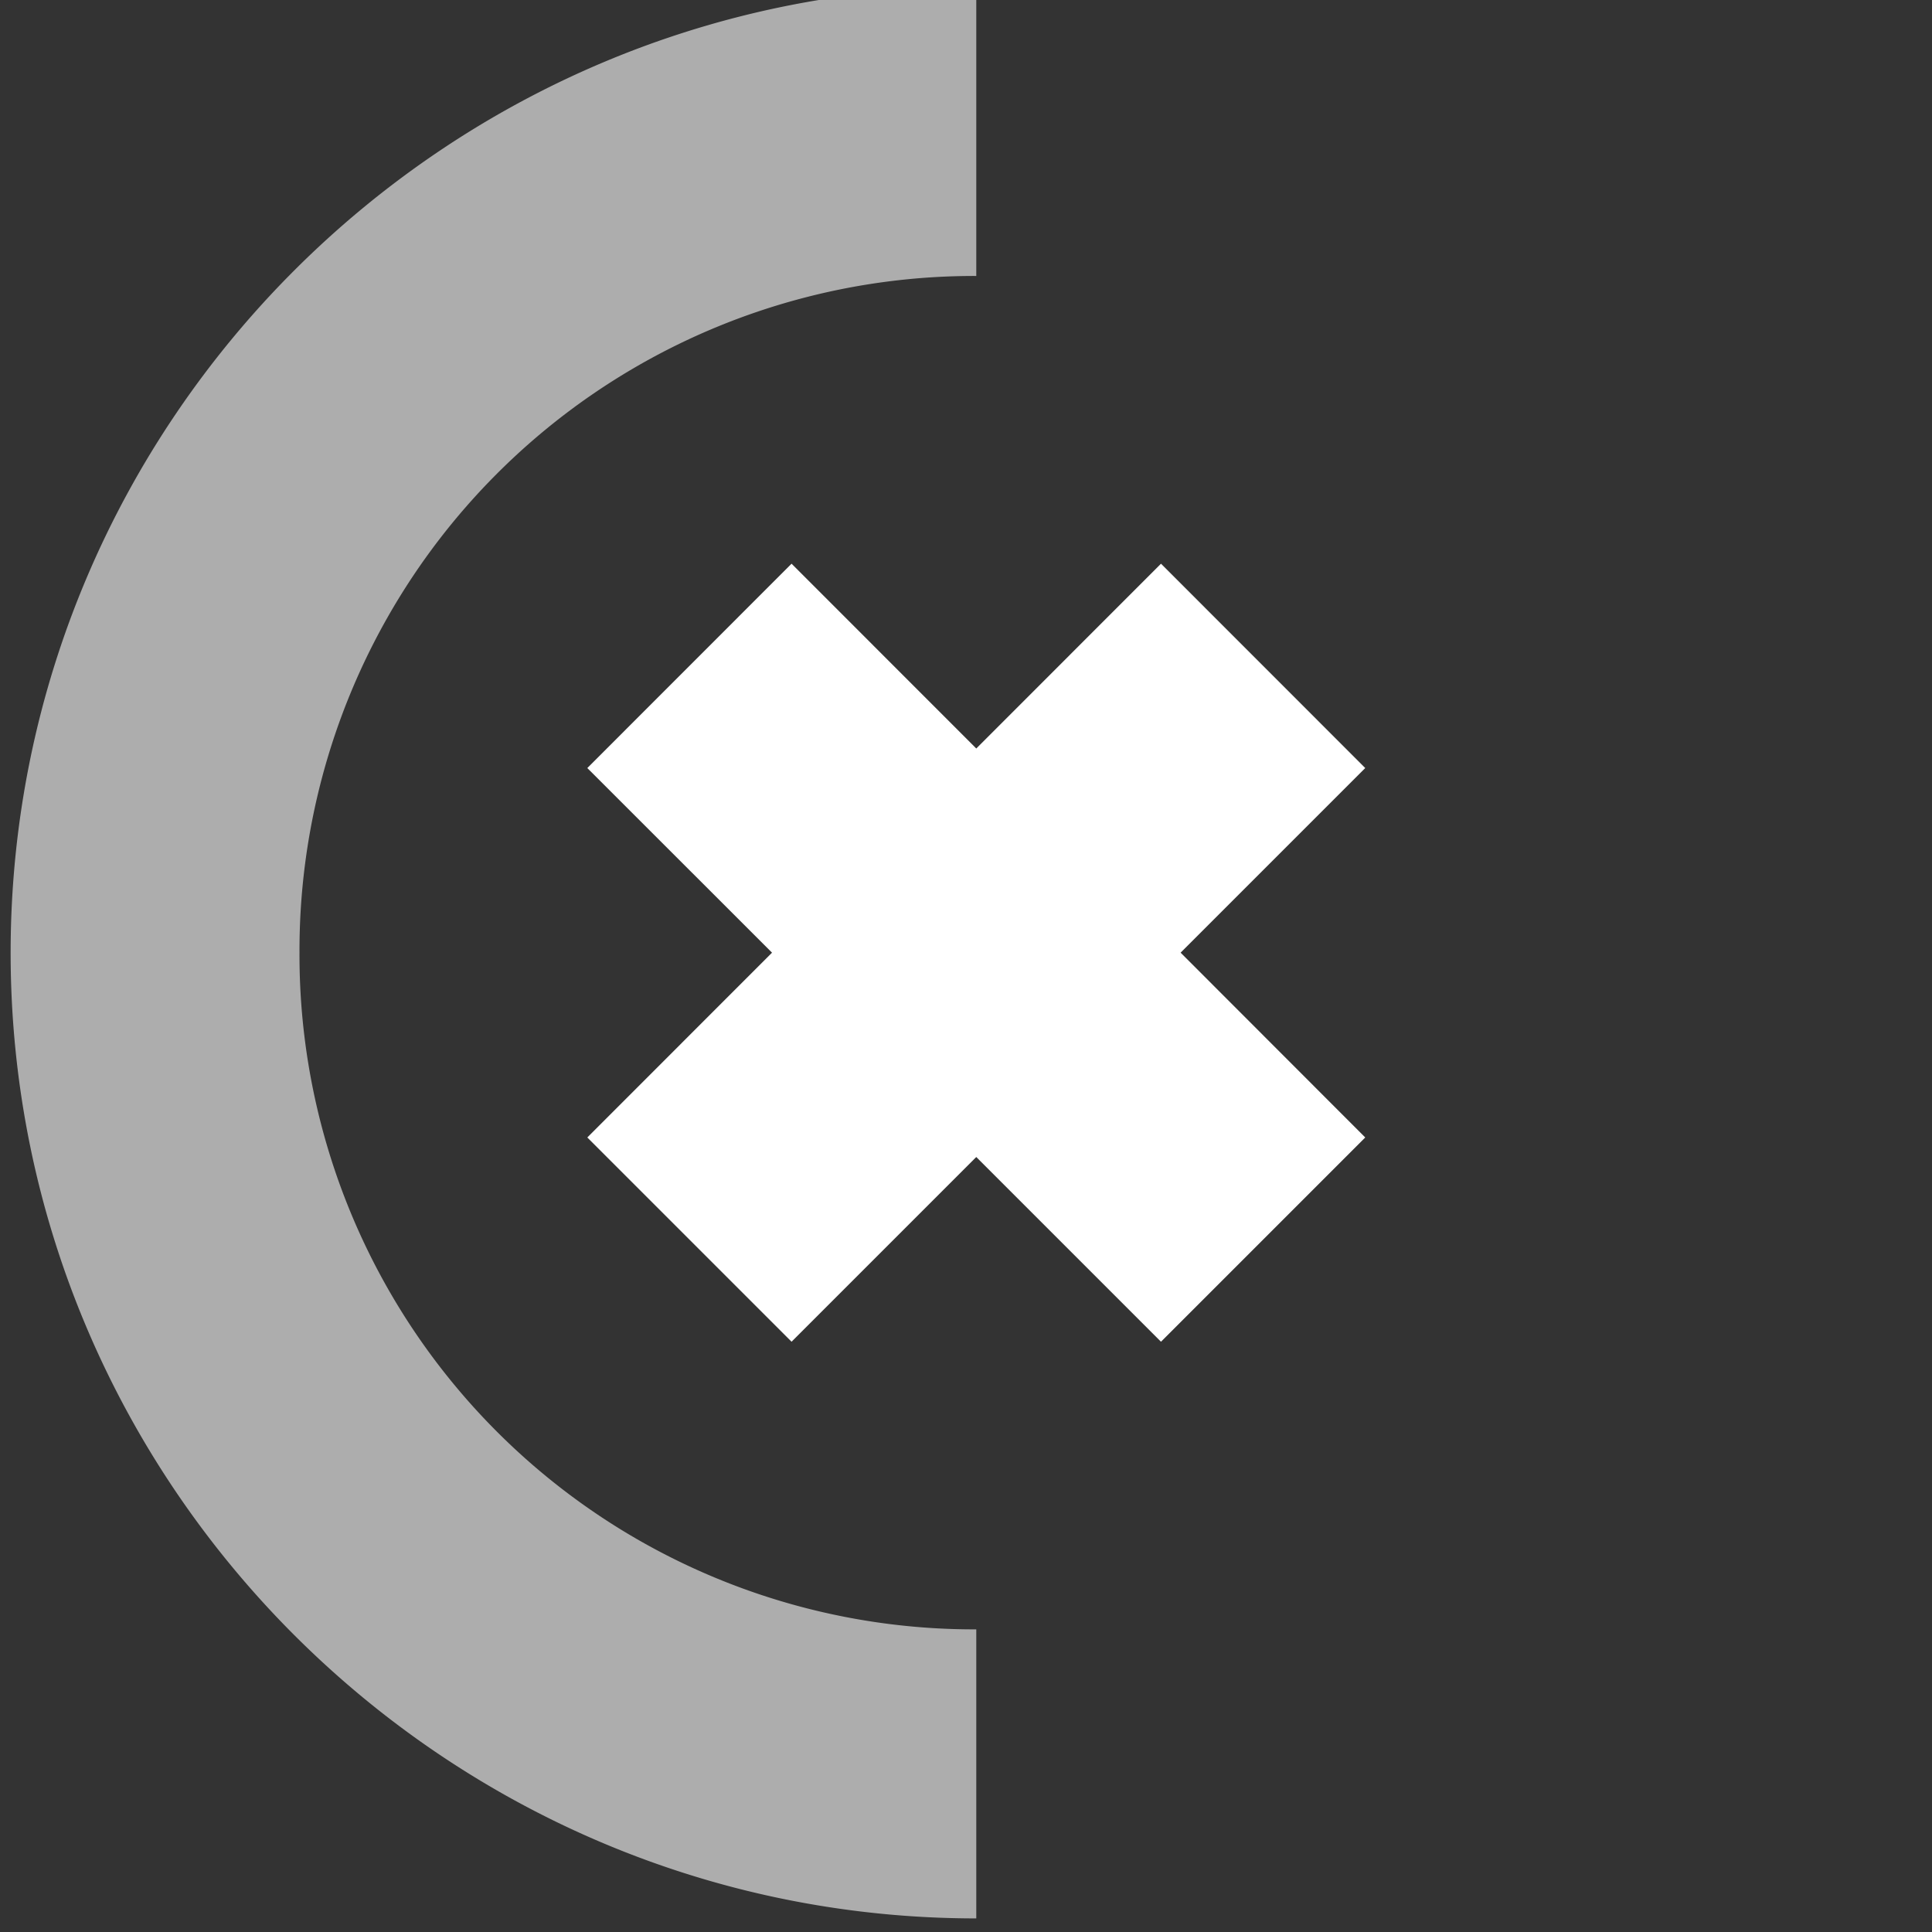 <svg viewBox="0 0 26.868 26.868" xmlns="http://www.w3.org/2000/svg"><rect x="0" y="0" width="26.868" height="26.868" fill="#333333" stroke="none"/><g style="fill:#000;fill-opacity:.6;stroke-width:.661"><g style="fill:#000;fill-opacity:1;stroke-width:.508"><path style="fill:#fff;fill-opacity:1;stroke:none;stroke-width:1.461;stroke-dasharray:none;stroke-opacity:1;paint-order:stroke fill markers;stop-color:#000" d="m-329.633 409.051-2.185 2.186 1.976 1.975-1.976 1.977 2.185 2.185 1.976-1.976 1.976 1.976 2.185-2.185-1.975-1.977 1.975-1.975-2.185-2.186-1.976 1.977z" transform="translate(439.531 -523.927)scale(1.3)"/><path style="color:#000;fill:#fff;fill-opacity:.6;stroke-width:.508;-inkscape-stroke:none;paint-order:stroke fill markers" d="M-327.657 402.883c-5.687 0-10.33 4.643-10.33 10.33s4.643 10.33 10.33 10.33v-3.092a7.216 7.216 0 0 1-7.24-7.238 7.217 7.217 0 0 1 7.24-7.24z" transform="translate(439.531 -523.927)scale(1.3)"/></g></g></svg>